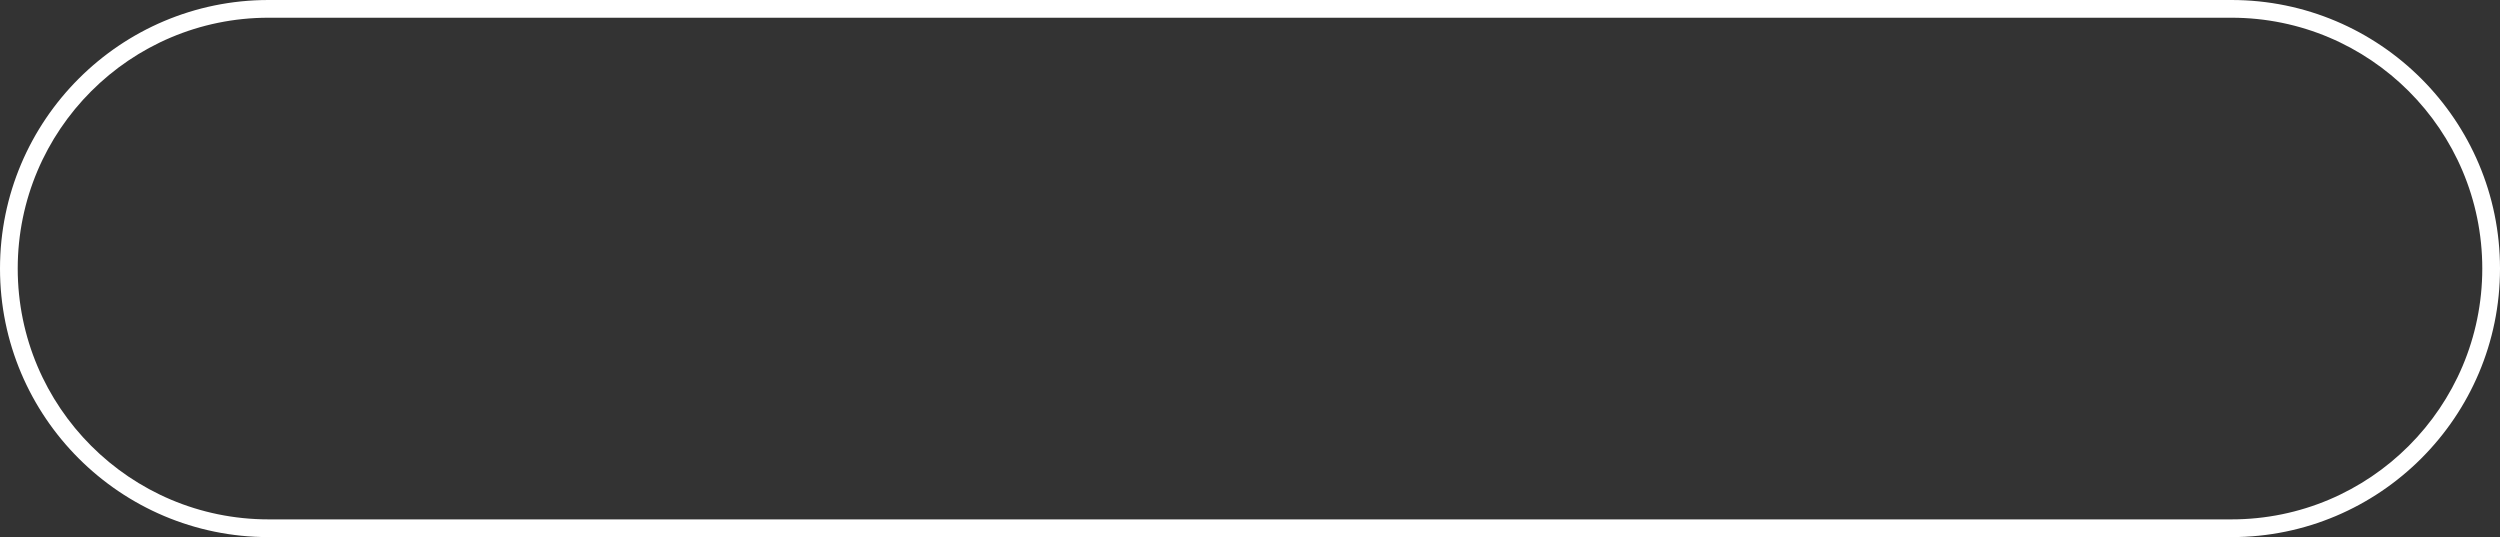 <?xml version="1.0" encoding="UTF-8" standalone="no"?><svg xmlns="http://www.w3.org/2000/svg" xmlns:xlink="http://www.w3.org/1999/xlink" clip-rule="evenodd" fill="#000000" fill-rule="evenodd" height="189.4" preserveAspectRatio="xMidYMid meet" stroke-linejoin="round" stroke-miterlimit="2" version="1" viewBox="0.0 0.0 881.7 189.4" width="881.7" zoomAndPan="magnify"><rect x="0.0" y="0.0" width="881.7" height="189.4" fill="#333333" stroke="none"/><g id="change1_1"><path d="M881.702,94.713c-0,-52.273 -42.44,-94.713 -94.714,-94.713c0,0 -692.275,0 -692.275,0c-52.273,0 -94.713,42.44 -94.713,94.713c-0,52.274 42.44,94.714 94.713,94.714l692.275,-0c52.274,-0 94.714,-42.44 94.714,-94.714Zm-6.25,0c-0,48.825 -39.64,88.464 -88.464,88.464c0,-0 -692.275,-0 -692.275,-0c-48.824,-0 -88.463,-39.639 -88.463,-88.464c-0,-48.824 39.639,-88.463 88.463,-88.463l692.275,-0c48.824,-0 88.464,39.639 88.464,88.463Z" fill="#ffffff"/></g></svg>